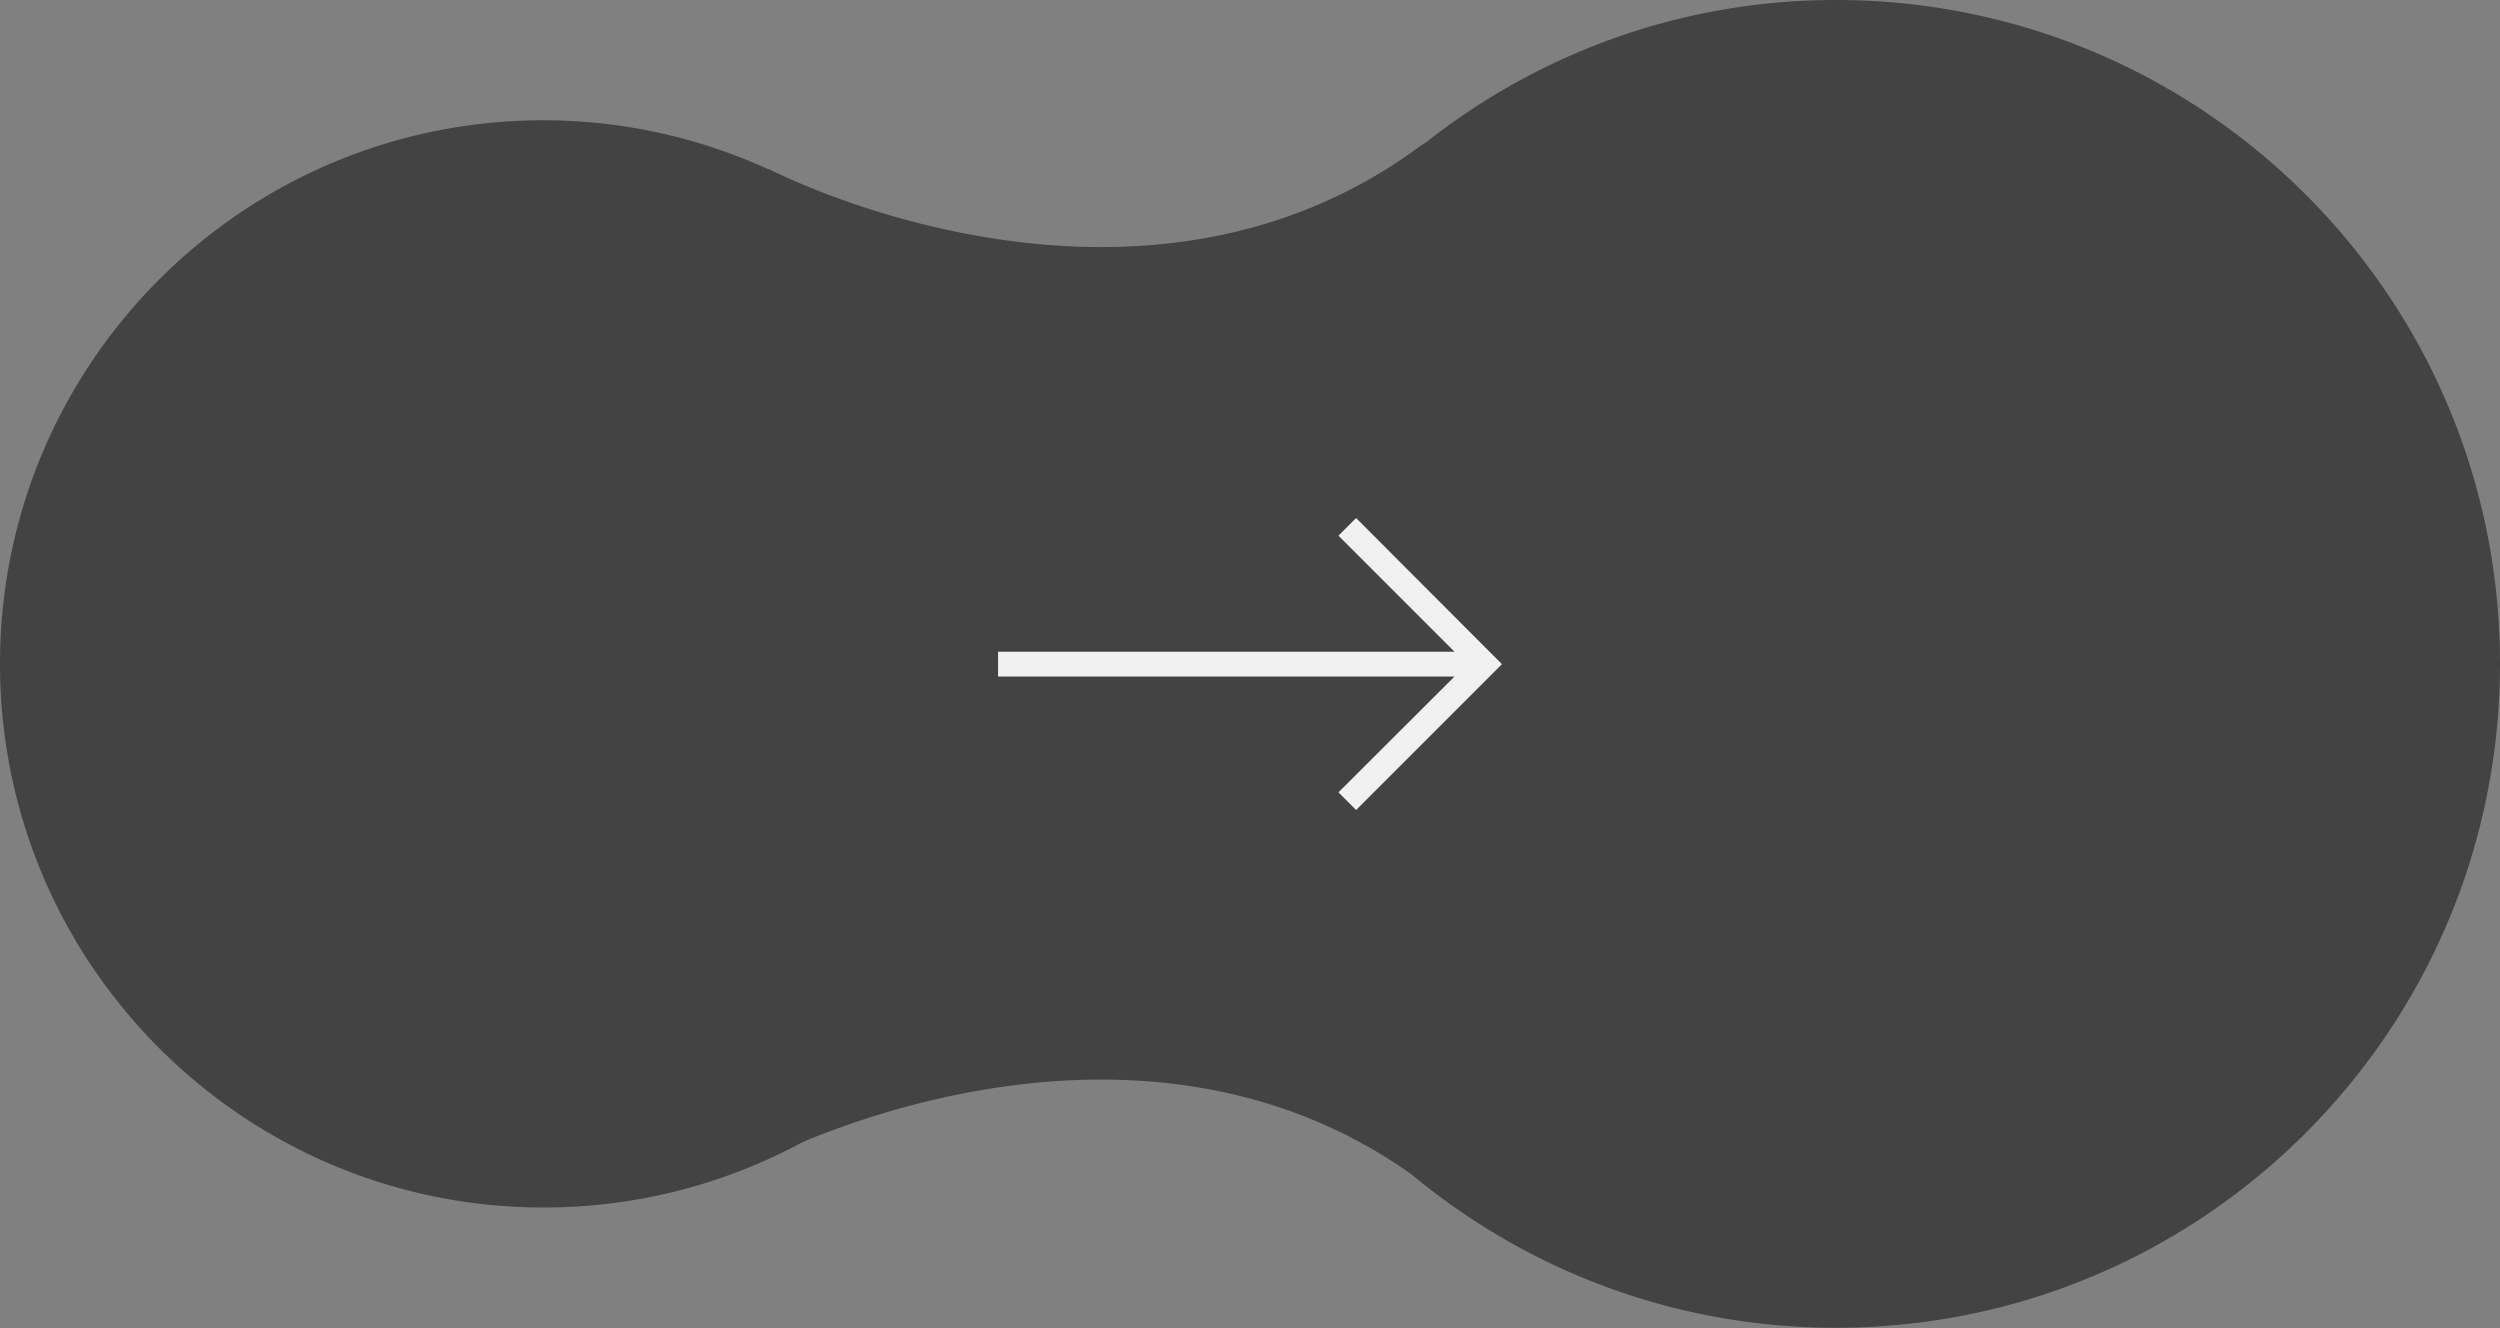 <svg xmlns="http://www.w3.org/2000/svg" viewBox="0 0 100.62 53.45"><rect x="0" y="0" width="100.62" height="53.45" fill="#808080" stroke="none"/><path d="M73.89 0c-6.22 0-11.93 2.14-16.47 5.71l-.22.14c-11.59 8.62-26.26.95-26.26.95v.02a21.813 21.813 0 00-9.06-1.98C9.79 4.84 0 14.64 0 26.72S9.8 48.6 21.88 48.6c3.78 0 7.33-.96 10.44-2.64 3.85-1.61 15.09-5.34 24.47 1.29 4.64 3.86 10.59 6.19 17.1 6.19 14.76 0 26.73-11.97 26.73-26.73S88.65 0 73.89 0z" fill="#434344"/><path fill="#f1f1f1" d="M60.45 26.73l-.5-.5-5.37-5.38-.71.71 4.67 4.67H40.17v1h18.37l-4.67 4.66.71.71 5.37-5.37.5-.5z"/></svg>